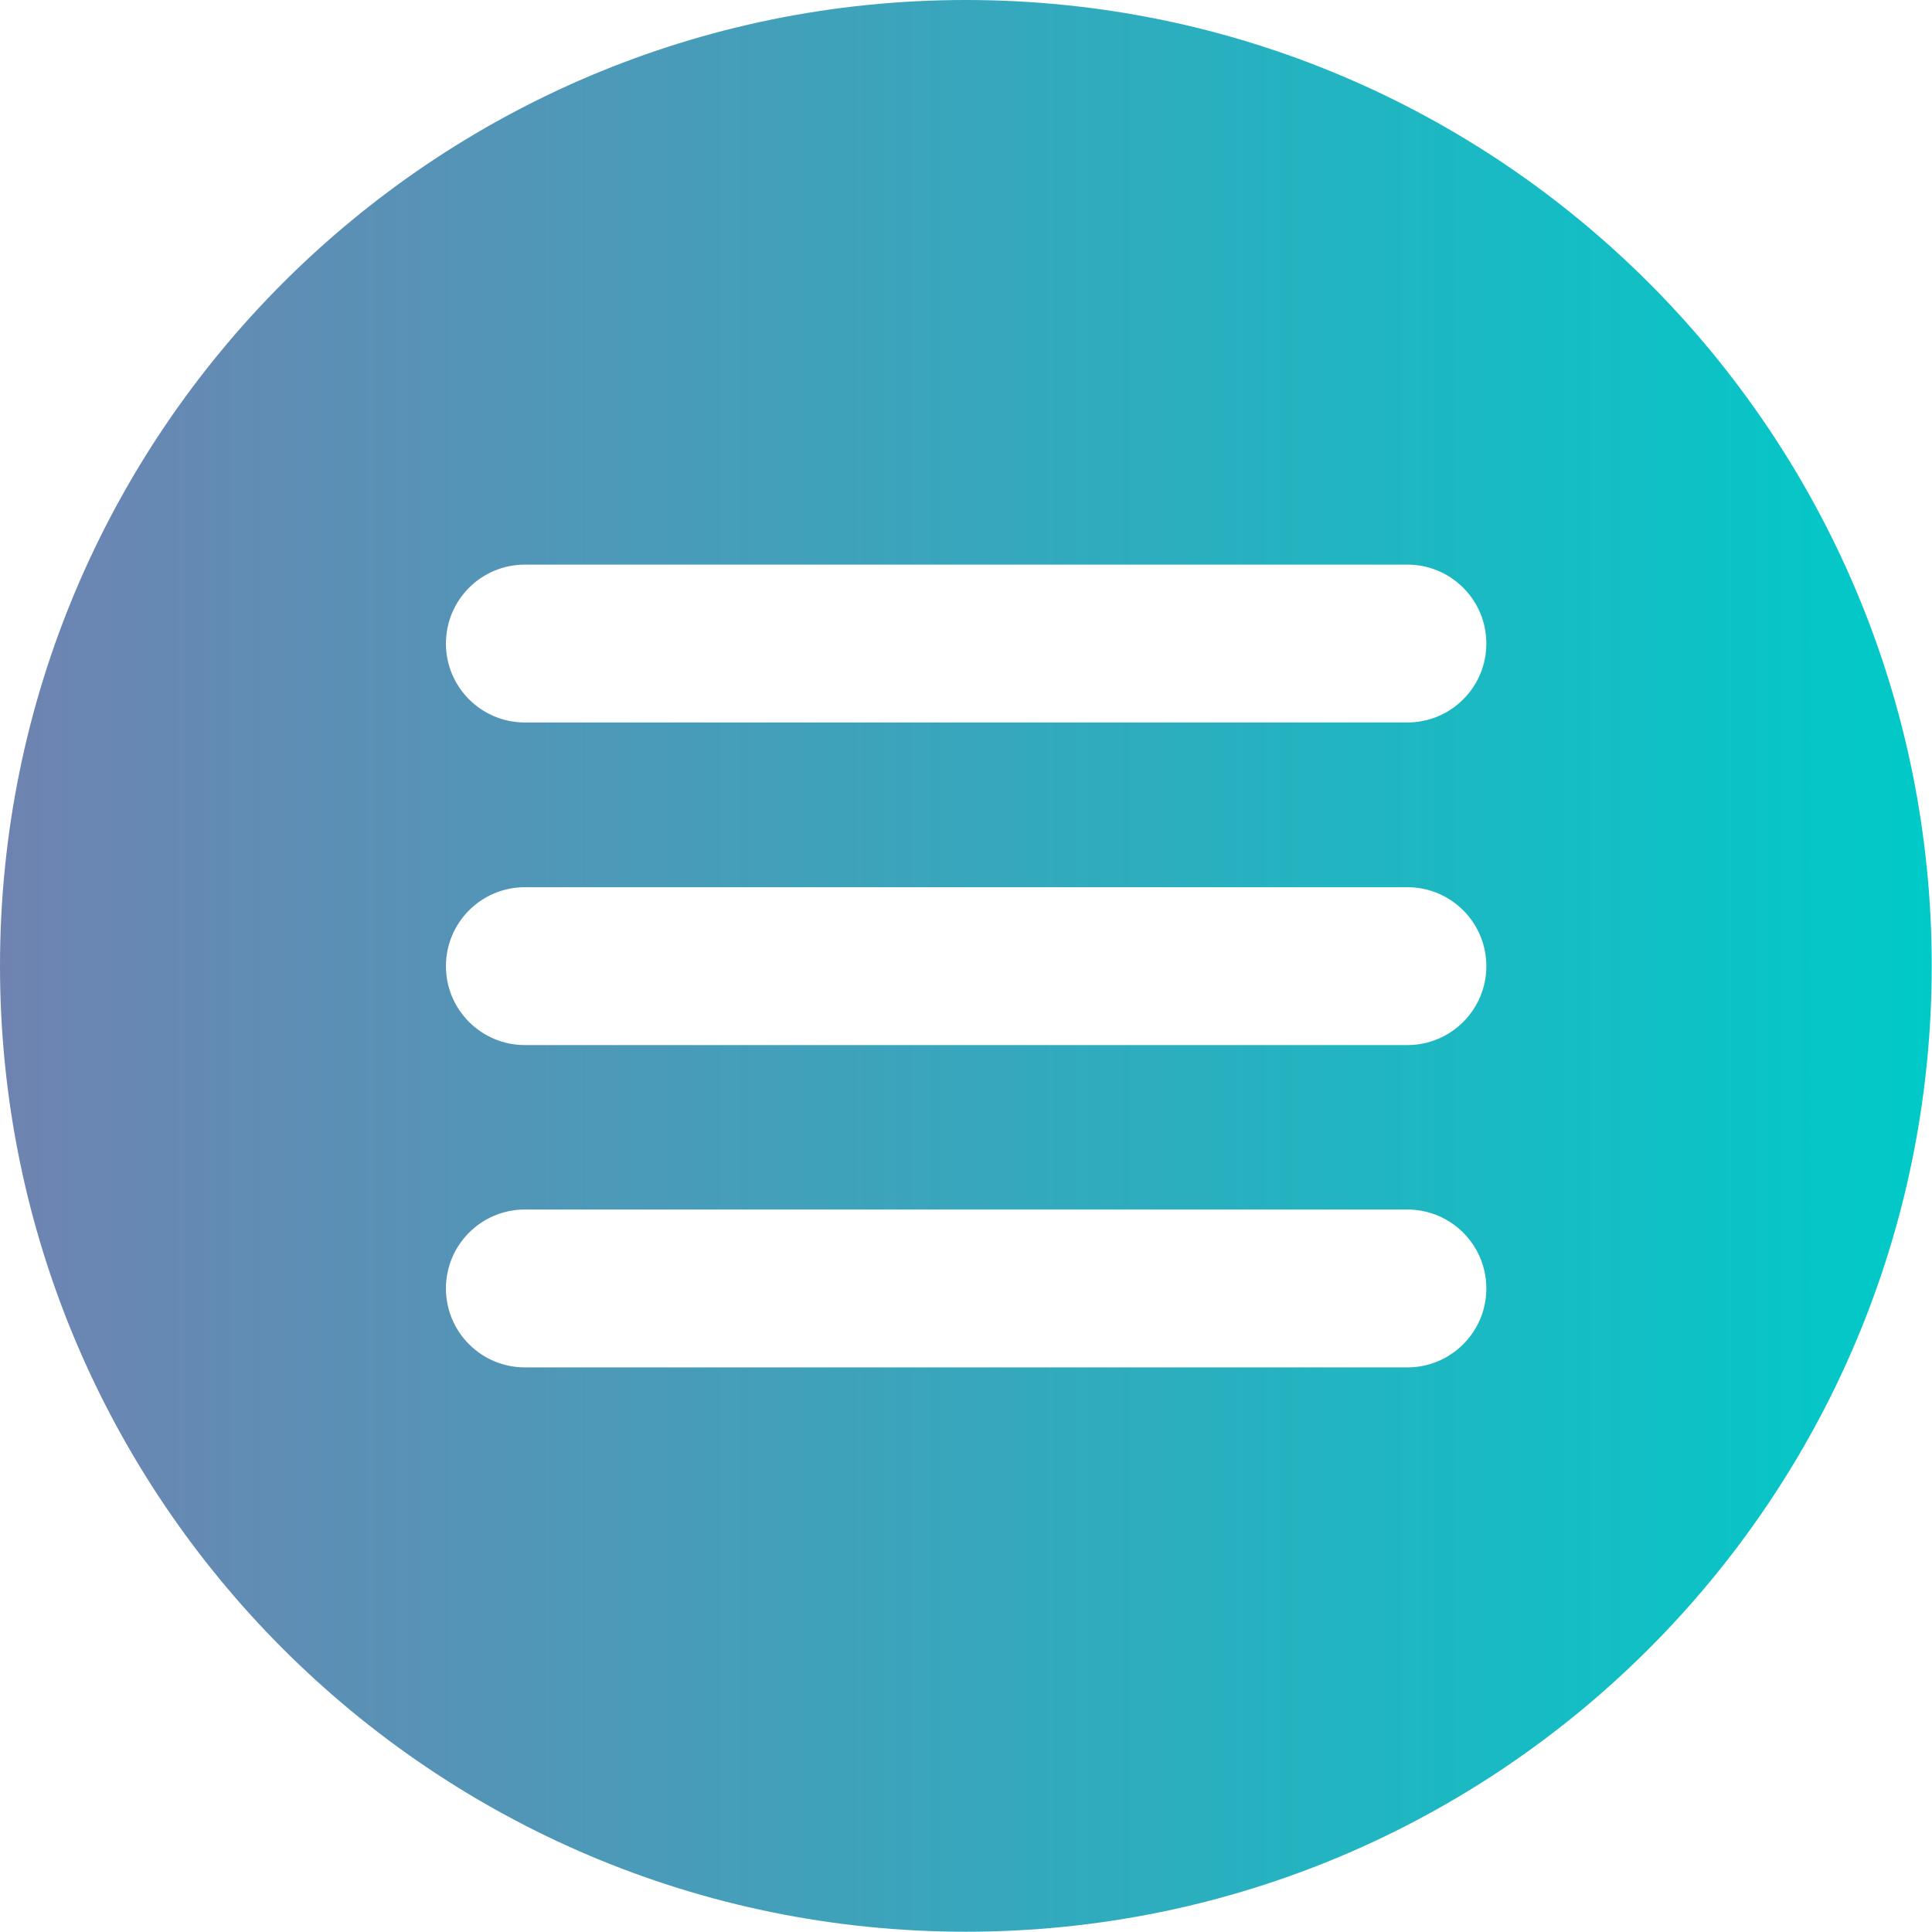 <svg xmlns="http://www.w3.org/2000/svg" xmlns:xlink="http://www.w3.org/1999/xlink" id="Layer_2" data-name="Layer 2" viewBox="0 0 70.49 70.49"><defs><style>      .cls-1 {        fill: url(#linear-gradient);        stroke-width: 0px;      }    </style><linearGradient id="linear-gradient" x1="0" y1="35.24" x2="70.49" y2="35.24" gradientUnits="userSpaceOnUse"><stop offset="0" stop-color="#6f83b1"></stop><stop offset="1" stop-color="#00cac8"></stop></linearGradient></defs><g id="Layer_1-2" data-name="Layer 1"><path class="cls-1" d="M35.24,0C15.78,0,0,15.78,0,35.24s15.78,35.24,35.24,35.24,35.24-15.78,35.24-35.24S54.71,0,35.24,0ZM51.34,49.89H19.15c-1.59,0-2.88-1.29-2.88-2.88s1.29-2.88,2.88-2.88h32.2c1.59,0,2.88,1.29,2.88,2.88s-1.29,2.88-2.88,2.88ZM51.34,38.13H19.15c-1.59,0-2.88-1.29-2.88-2.88s1.29-2.88,2.88-2.88h32.2c1.59,0,2.88,1.29,2.88,2.88s-1.29,2.88-2.88,2.88ZM51.34,26.36H19.15c-1.59,0-2.88-1.29-2.88-2.88s1.29-2.88,2.88-2.88h32.2c1.59,0,2.88,1.29,2.88,2.88s-1.29,2.88-2.88,2.88Z"></path></g></svg>
